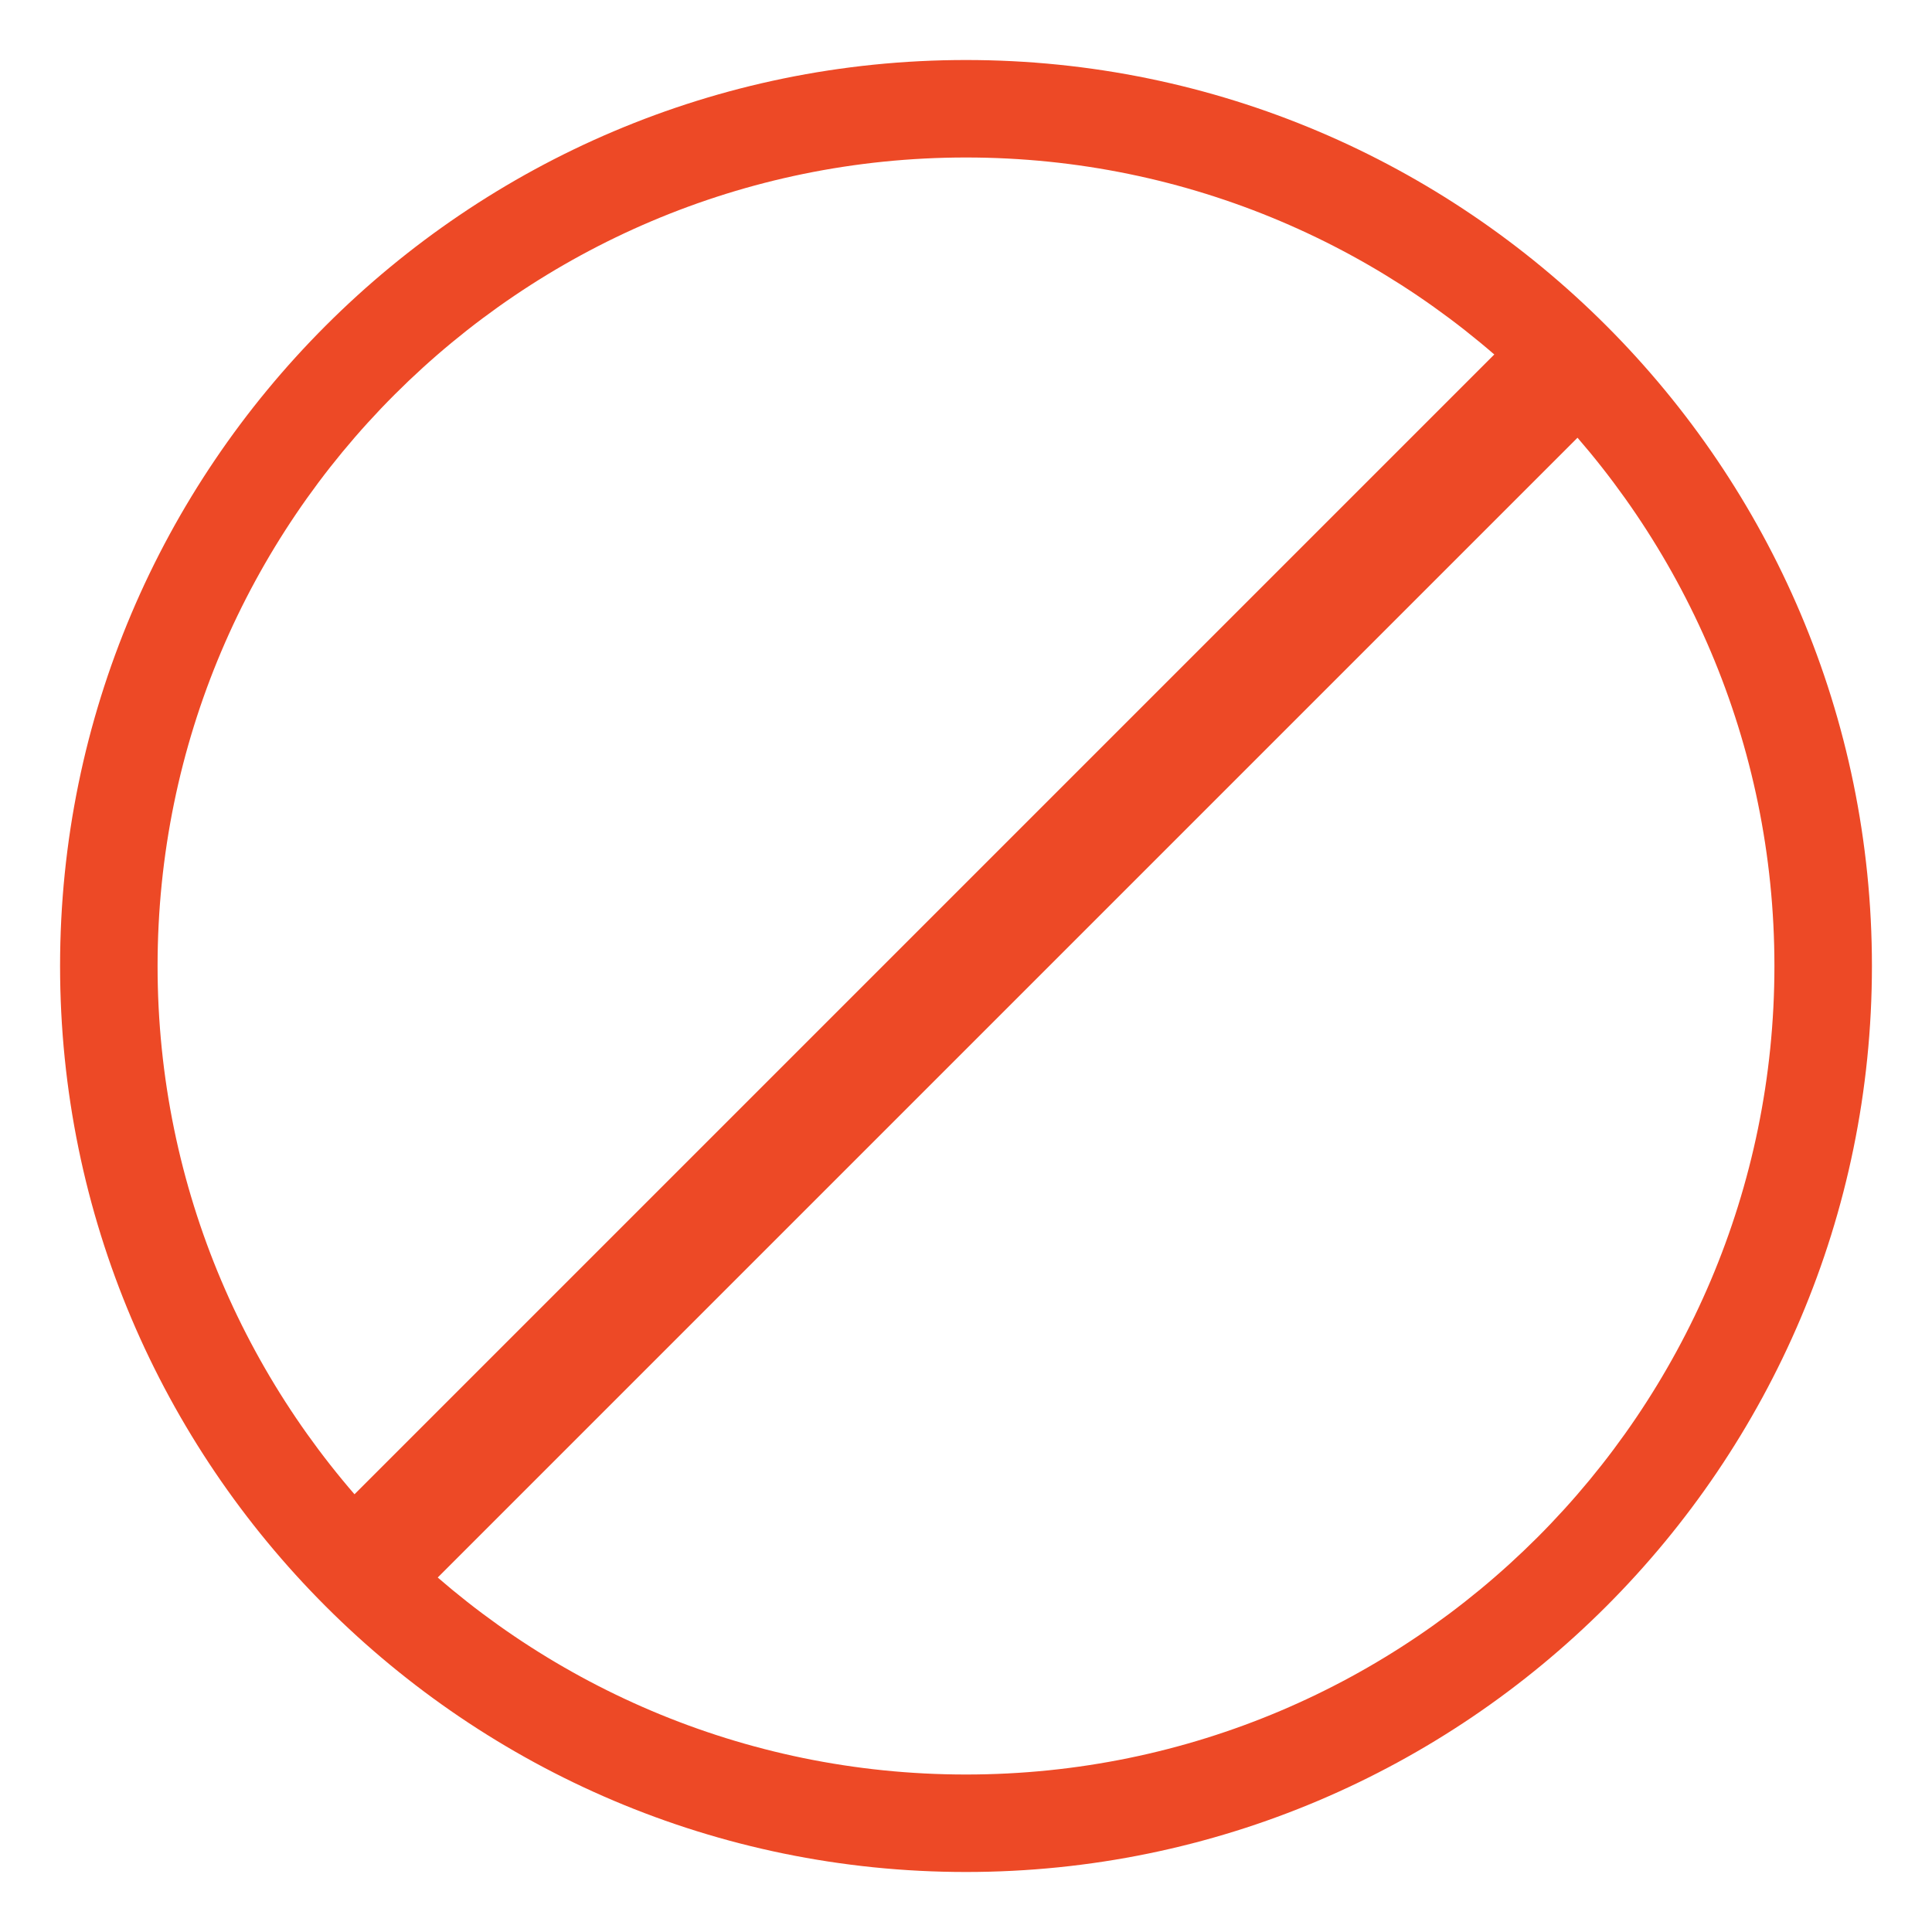 <svg width="640" height="640" viewBox="0 0 640 640" fill="none" xmlns="http://www.w3.org/2000/svg">
<path d="M320 19.88C154.53 19.88 19.9 154.51 19.9 320C19.9 485.49 154.52 620.12 320 620.12C485.48 620.12 620.1 485.49 620.1 320C620.1 154.51 485.48 19.88 320 19.88ZM320 587.83C172.34 587.83 52.2 467.68 52.2 320C52.2 172.32 172.34 52.17 320 52.17C467.66 52.17 587.8 172.32 587.8 320C587.8 467.68 467.66 587.83 320 587.83Z" fill="#ed4926"/>
<path d="M536.022 131.553L131.557 536.018L103.98 508.441L508.445 103.976L536.022 131.553Z" fill="#ed4926"/>
</svg>
